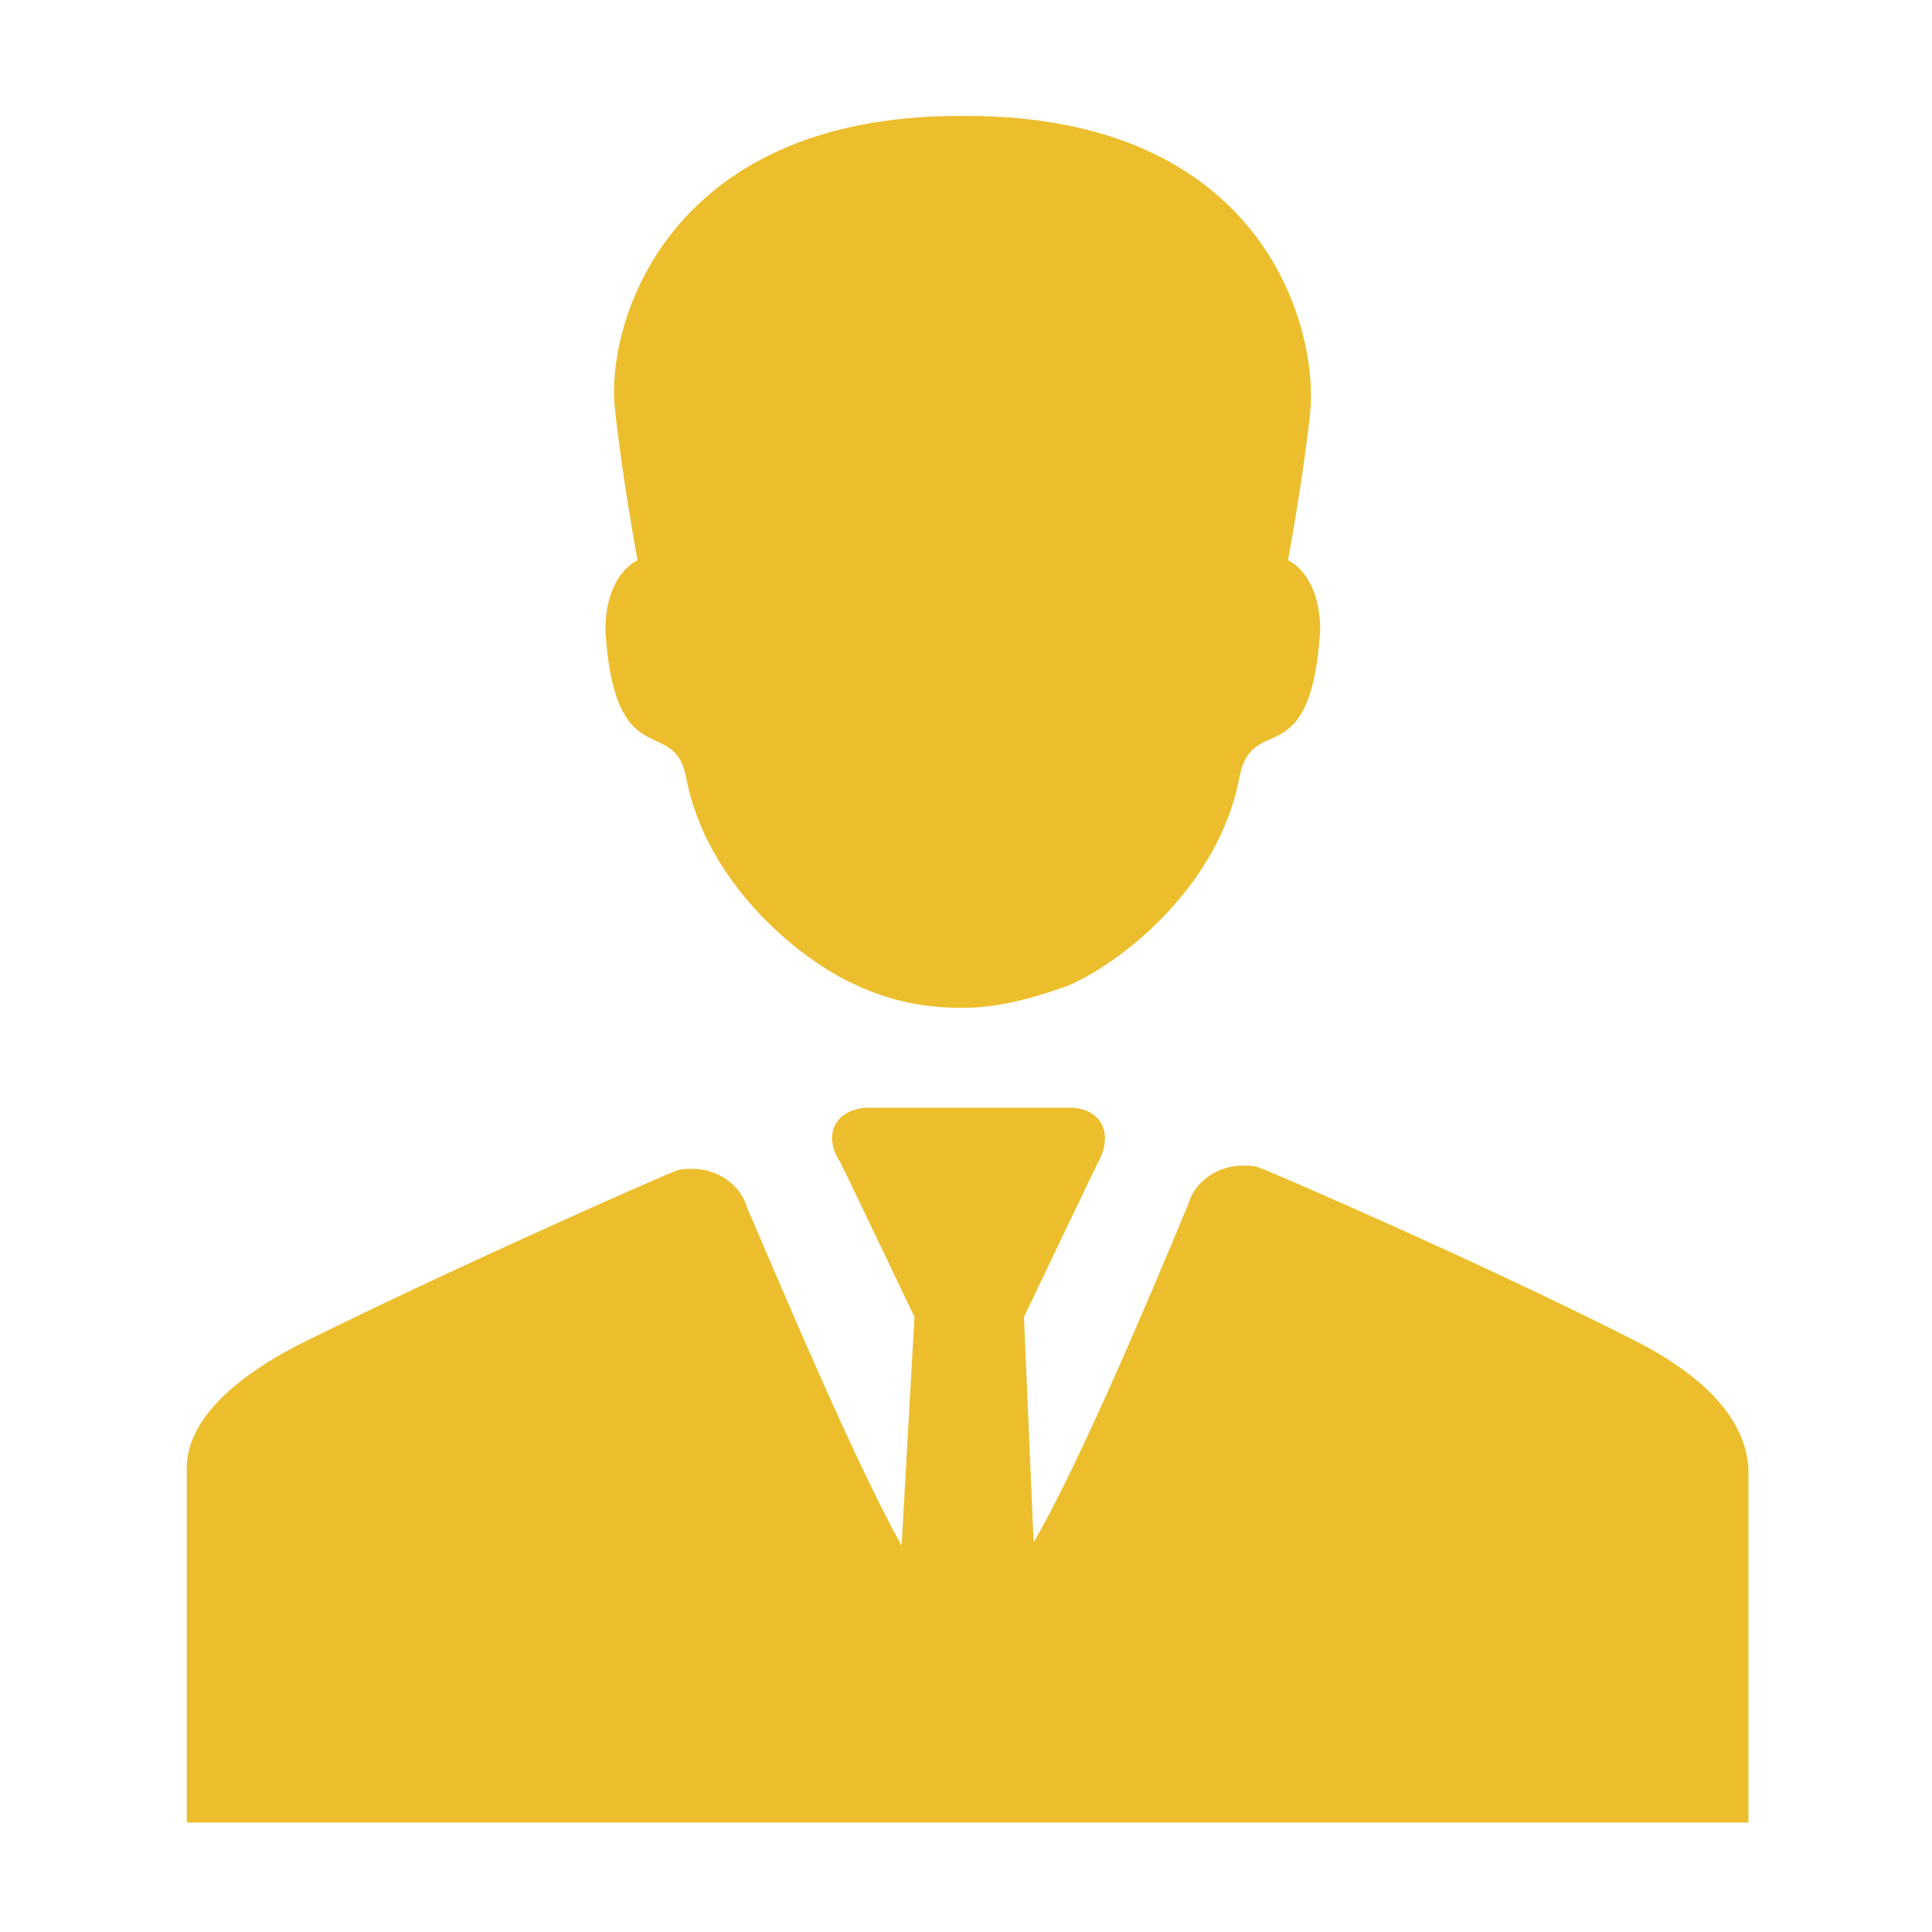 <?xml version="1.0" encoding="utf-8"?>
<!-- Generator: Adobe Illustrator 19.1.0, SVG Export Plug-In . SVG Version: 6.00 Build 0)  -->
<svg version="1.1" id="Camada_1" xmlns="http://www.w3.org/2000/svg" xmlns:xlink="http://www.w3.org/1999/xlink" x="0px" y="0px"
	 viewBox="0 0 60 60" style="enable-background:new 0 0 60 60;" xml:space="preserve">
<style type="text/css">
	.st0{fill:#ECBE2D;}
	.st1{fill:#3E3E3D;}
</style>
<g>
	<path class="st0" d="M18.8,19.6c0.3,4.5,2.1,2.6,2.5,4.5c0.6,3.3,3.5,5.7,5.3,6.5c1.1,0.5,2.1,0.7,3.3,0.7v0c0,0,0,0,0,0
		c0,0,0,0,0,0v0c1.1,0,2.2-0.3,3.3-0.7c1.8-0.8,4.7-3.2,5.3-6.5c0.4-2,2.2,0,2.5-4.5c0-1.8-1-2.2-1-2.2s0.5-2.7,0.7-4.7
		c0.2-2.6-1.5-9.1-10.7-9.1c0,0-0.1,0-0.1,0c0,0,0,0,0,0v0c0,0,0,0,0,0c0,0,0,0,0,0v0c0,0,0,0,0,0c0,0-0.1,0-0.1,0
		c-9.2,0-11,6.6-10.7,9.1c0.2,2,0.7,4.7,0.7,4.7S18.8,17.8,18.8,19.6L18.8,19.6z M18.8,19.6"/>
	<path class="st0" d="M50.9,41.7c-4.7-2.4-11.4-5.3-11.7-5.4c0,0,0,0,0,0c-0.2-0.1-0.4-0.1-0.6-0.1c-0.8,0-1.5,0.5-1.7,1.2
		c0,0,0,0,0,0c-1.2,2.9-3.4,8.1-4.8,10.5l-0.3-7c0,0,2.1-4.4,2.3-4.8c0.5-0.9,0.1-1.7-0.9-1.7H27c-1,0-1.5,0.8-0.9,1.7
		c0.2,0.4,2.3,4.8,2.3,4.8L28,48c-1.4-2.5-3.6-7.7-4.8-10.5c0,0,0,0,0,0c-0.2-0.7-0.9-1.2-1.7-1.2c-0.2,0-0.4,0-0.6,0.1c0,0,0,0,0,0
		c-0.3,0.1-7.1,3.1-11.7,5.4c-2.1,1.1-3.4,2.4-3.4,3.8v11h48.5v-11C54.2,44.1,53,42.8,50.9,41.7L50.9,41.7z M50.9,41.7"/>
</g>
</svg>
